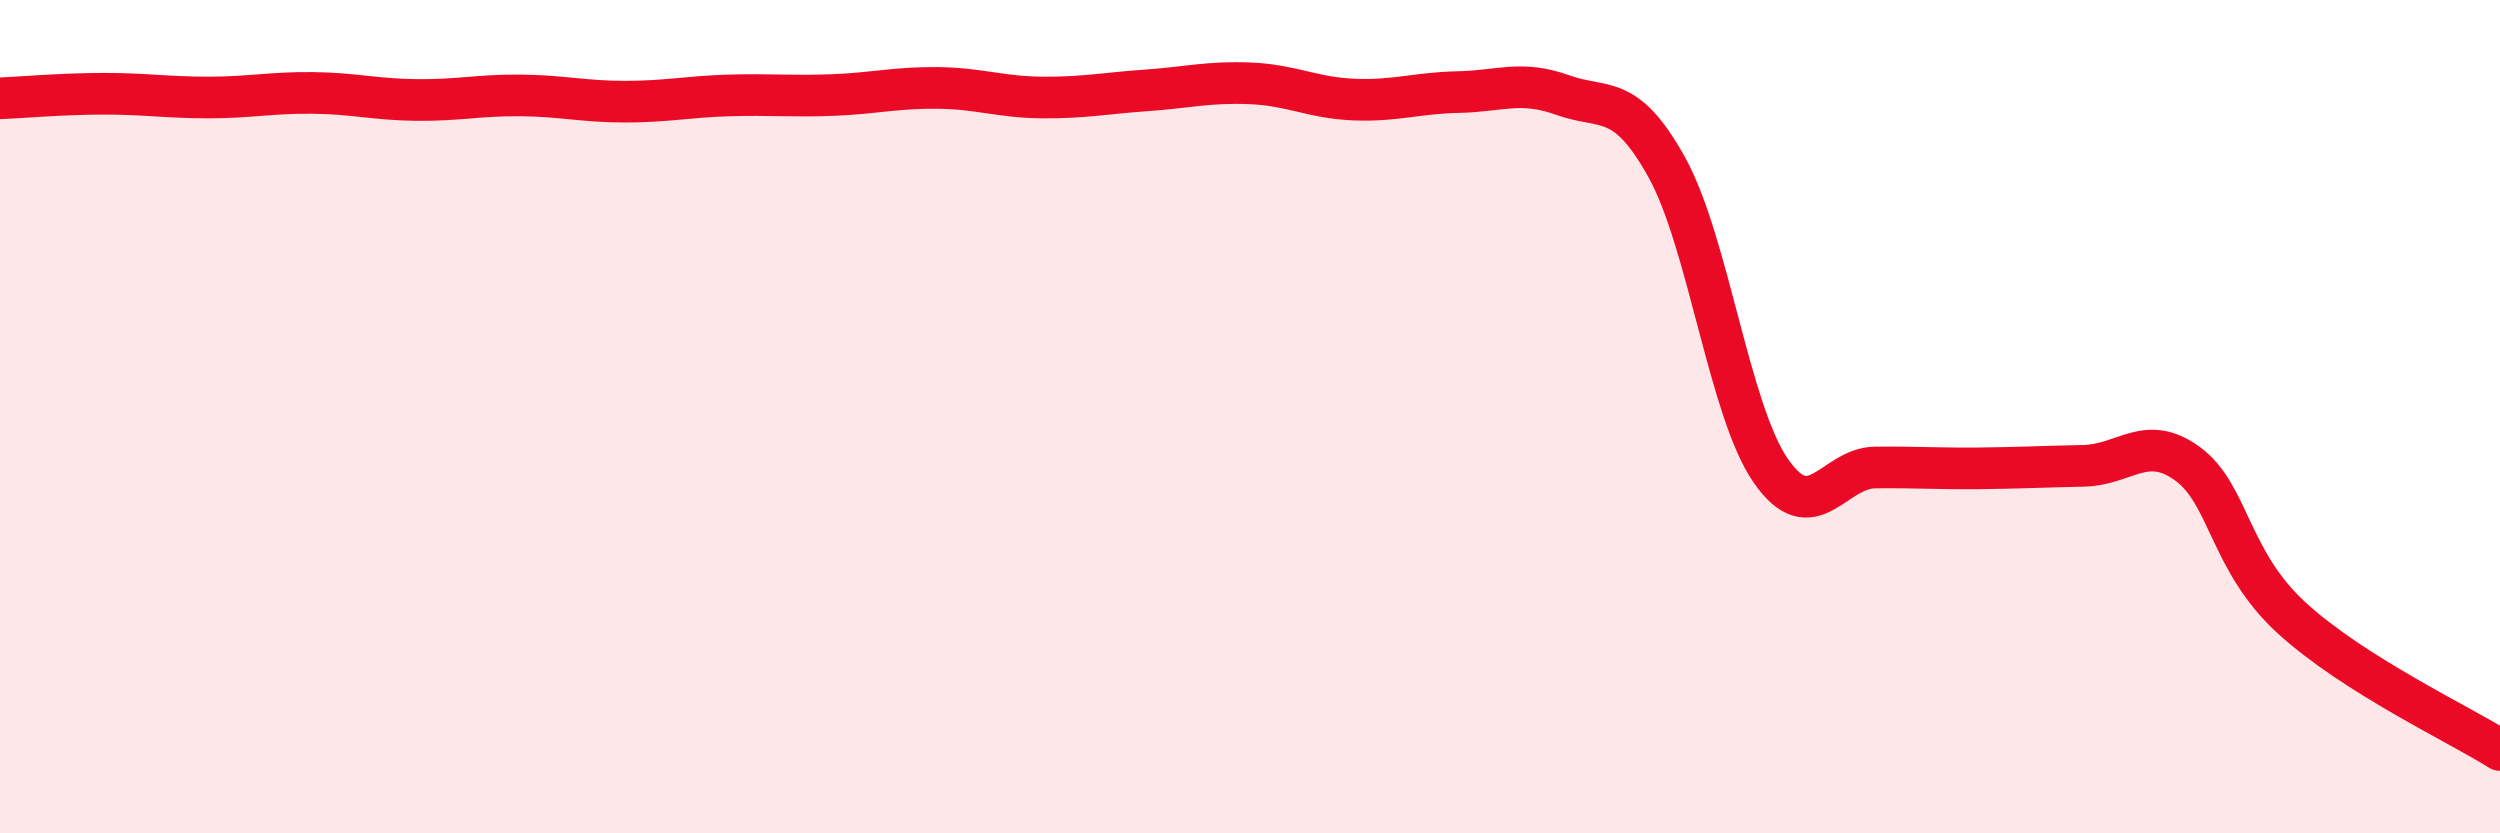 
    <svg width="60" height="20" viewBox="0 0 60 20" xmlns="http://www.w3.org/2000/svg">
      <path
        d="M 0,2.36 C 0.5,2.34 1.5,2.25 2.5,2.25 C 3.5,2.25 4,2.34 5,2.34 C 6,2.34 6.5,2.22 7.5,2.23 C 8.5,2.24 9,2.39 10,2.4 C 11,2.41 11.5,2.28 12.5,2.29 C 13.5,2.3 14,2.44 15,2.44 C 16,2.44 16.5,2.32 17.5,2.29 C 18.5,2.26 19,2.32 20,2.28 C 21,2.24 21.5,2.1 22.5,2.11 C 23.5,2.12 24,2.33 25,2.34 C 26,2.35 26.5,2.24 27.5,2.17 C 28.5,2.1 29,1.96 30,2 C 31,2.04 31.5,2.35 32.5,2.39 C 33.5,2.43 34,2.23 35,2.21 C 36,2.19 36.5,1.92 37.5,2.28 C 38.5,2.64 39,2.21 40,4.01 C 41,5.81 41.5,9.86 42.5,11.3 C 43.5,12.74 44,11.23 45,11.22 C 46,11.21 46.5,11.25 47.5,11.24 C 48.5,11.23 49,11.2 50,11.18 C 51,11.16 51.5,10.4 52.5,11.13 C 53.5,11.86 53.5,13.46 55,14.83 C 56.5,16.2 59,17.37 60,18L60 20L0 20Z"
        fill="#EB0A25"
        opacity="0.1"
        stroke-linecap="round"
        stroke-linejoin="round"
      />
      <path
        d="M 0,2.36 C 0.5,2.34 1.5,2.25 2.5,2.25 C 3.5,2.25 4,2.34 5,2.34 C 6,2.34 6.5,2.22 7.5,2.23 C 8.5,2.24 9,2.39 10,2.4 C 11,2.41 11.5,2.28 12.5,2.29 C 13.5,2.3 14,2.44 15,2.44 C 16,2.44 16.5,2.32 17.5,2.29 C 18.5,2.26 19,2.32 20,2.28 C 21,2.24 21.5,2.1 22.5,2.11 C 23.5,2.12 24,2.33 25,2.34 C 26,2.35 26.5,2.24 27.5,2.17 C 28.5,2.1 29,1.96 30,2 C 31,2.04 31.5,2.35 32.5,2.39 C 33.5,2.43 34,2.23 35,2.21 C 36,2.19 36.5,1.92 37.5,2.28 C 38.5,2.64 39,2.21 40,4.01 C 41,5.81 41.5,9.86 42.5,11.3 C 43.5,12.74 44,11.23 45,11.22 C 46,11.21 46.5,11.25 47.5,11.24 C 48.5,11.23 49,11.2 50,11.18 C 51,11.16 51.5,10.4 52.5,11.13 C 53.5,11.86 53.5,13.46 55,14.83 C 56.5,16.2 59,17.37 60,18"
        stroke="#EB0A25"
        stroke-width="1"
        fill="none"
        stroke-linecap="round"
        stroke-linejoin="round"
      />
    </svg>
  